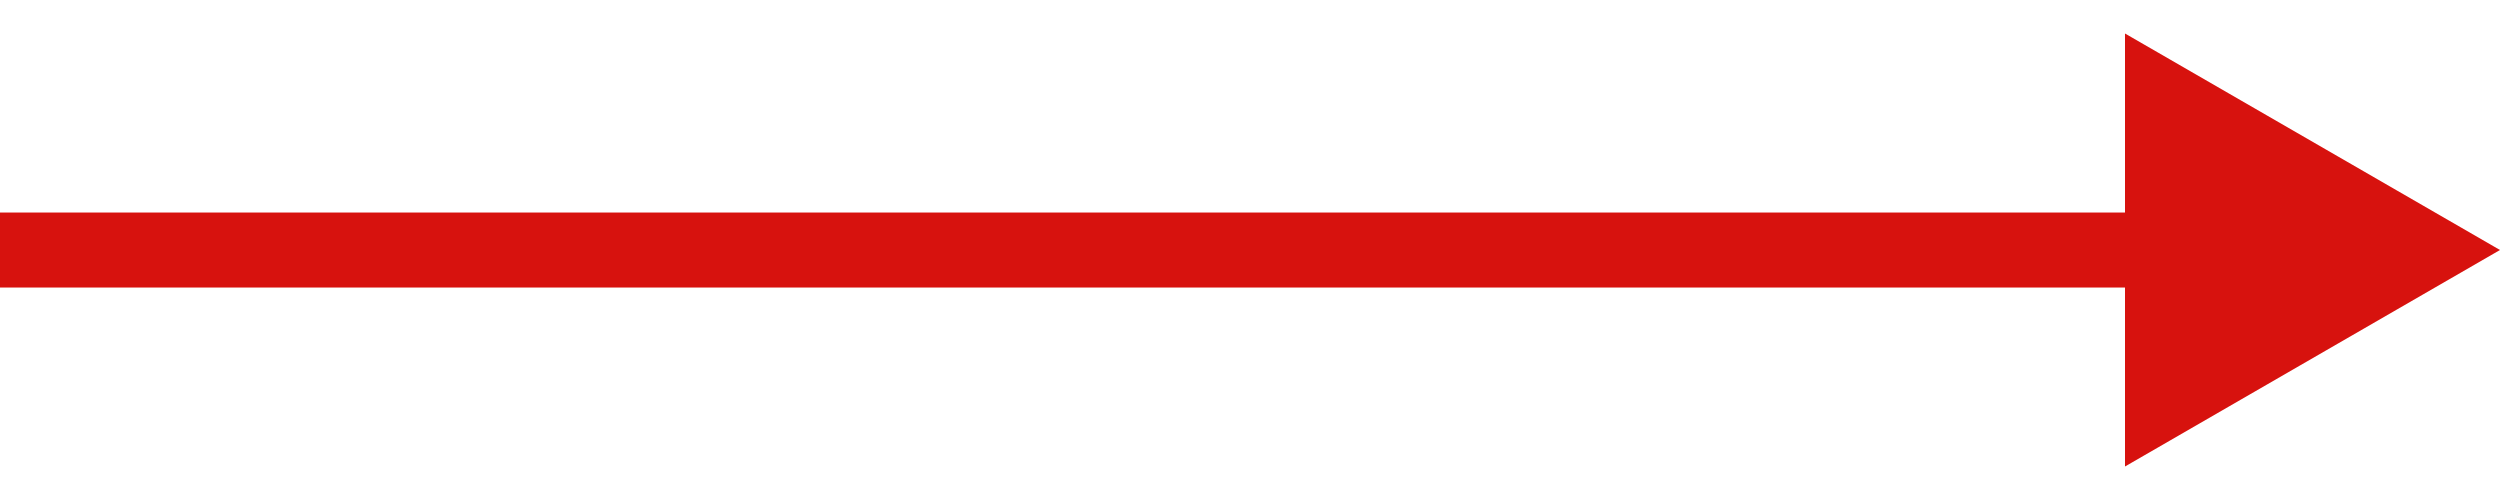 <?xml version="1.0" encoding="UTF-8"?> <svg xmlns="http://www.w3.org/2000/svg" width="50" height="10" viewBox="0 0 50 10" fill="none"> <path d="M50 5L42.5 0.67V9.33L50 5ZM0 5.75H43.25V4.25H0V5.75Z" fill="#D7120E"></path> </svg> 